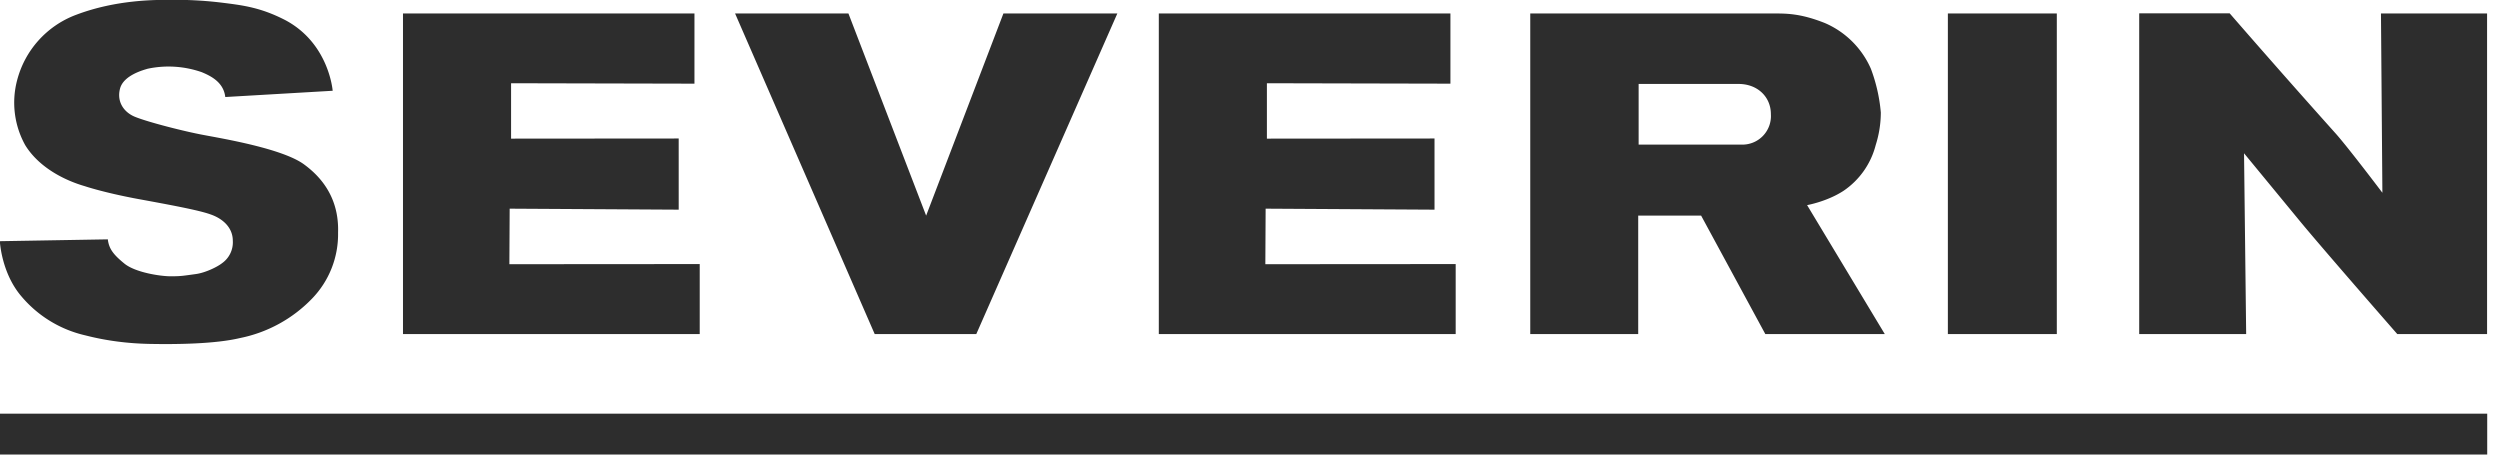 <svg xmlns="http://www.w3.org/2000/svg" fill="none" viewBox="0 0 176 32"><g fill="#2D2D2D" clip-path="url(#a)"><path d="m15.87 6.83 7.55-.44s-.25-3.33-3.33-4.97C18.35.52 17.08.37 15.64.19a27.27 27.27 0 0 0-3.67-.2c-1 0-3.8-.02-6.63 1.06A6.72 6.72 0 0 0 1.2 5.67a6.17 6.17 0 0 0 .57 4.54c.95 1.55 2.72 2.47 4.21 2.9 0 0 1.3.44 3.64.88 2.34.43 4.36.8 5.19 1.1.83.28 1.58.9 1.58 1.86a1.8 1.8 0 0 1-.76 1.58c-.3.24-1.13.66-1.82.76-.95.13-1.06.16-1.8.16-.73 0-2.5-.27-3.26-.9-.76-.62-1.08-1.03-1.16-1.7l-7.6.13s.1 2.25 1.54 3.91a8.3 8.3 0 0 0 4.48 2.72c1.55.4 3.07.57 4.48.6 2 .04 4.67 0 6.4-.41a9.7 9.7 0 0 0 5.07-2.77 6.51 6.51 0 0 0 1.84-4.65c.06-1.8-.6-3.48-2.36-4.78-1.5-1.14-5.82-1.85-7.12-2.1-1.3-.24-3.86-.89-4.8-1.27-.76-.3-1.32-1.03-1.07-1.99s1.69-1.32 1.94-1.4a7.09 7.09 0 0 1 3.81.24c.65.27 1.54.71 1.66 1.75ZM48.89.95H28.37v22.57h20.89v-4.93l-13.4.01.02-3.91 11.9.07V9.75l-11.8.01v-3.9l12.91.03zm53.21 0H81.58v22.57h20.9v-4.93l-13.4.01.02-3.91 11.89.07V9.75l-11.8.01v-3.9l12.92.03V.95Zm-42.37 0h-7.98l9.83 22.57h7.15L78.66.95h-8.02L65.2 15.18zm67.49 13.49s1.41-.25 2.57-1.01a5.55 5.55 0 0 0 2.26-3.22 7.6 7.6 0 0 0 .36-2.29 11.6 11.6 0 0 0-.7-3.08 6.22 6.22 0 0 0-3.22-3.21c-1.8-.72-2.82-.68-3.76-.68h-17v22.57h7.6v-8.34h4.43l4.52 8.34h8.41zm-4.63-4.26h-7.23V5.91h7.04c1.32 0 2.27.9 2.27 2.13a2.01 2.01 0 0 1-2.08 2.14M144.8.95h-7.67v22.57h7.67zm5.8 0v22.57h7.53l-.15-12.73 4.01 4.87c1.74 2.1 6.78 7.86 6.78 7.86h6.32V.95h-7.47l.1 12.62s-2.5-3.31-3.35-4.24a753.9 753.9 0 0 1-7.4-8.39h-6.36Zm24.5 28.17H0V32h175.1z"/></g><defs><clipPath id="a"><path fill="#fff" d="M0 0h175.57v32H0z"/></clipPath></defs></svg>